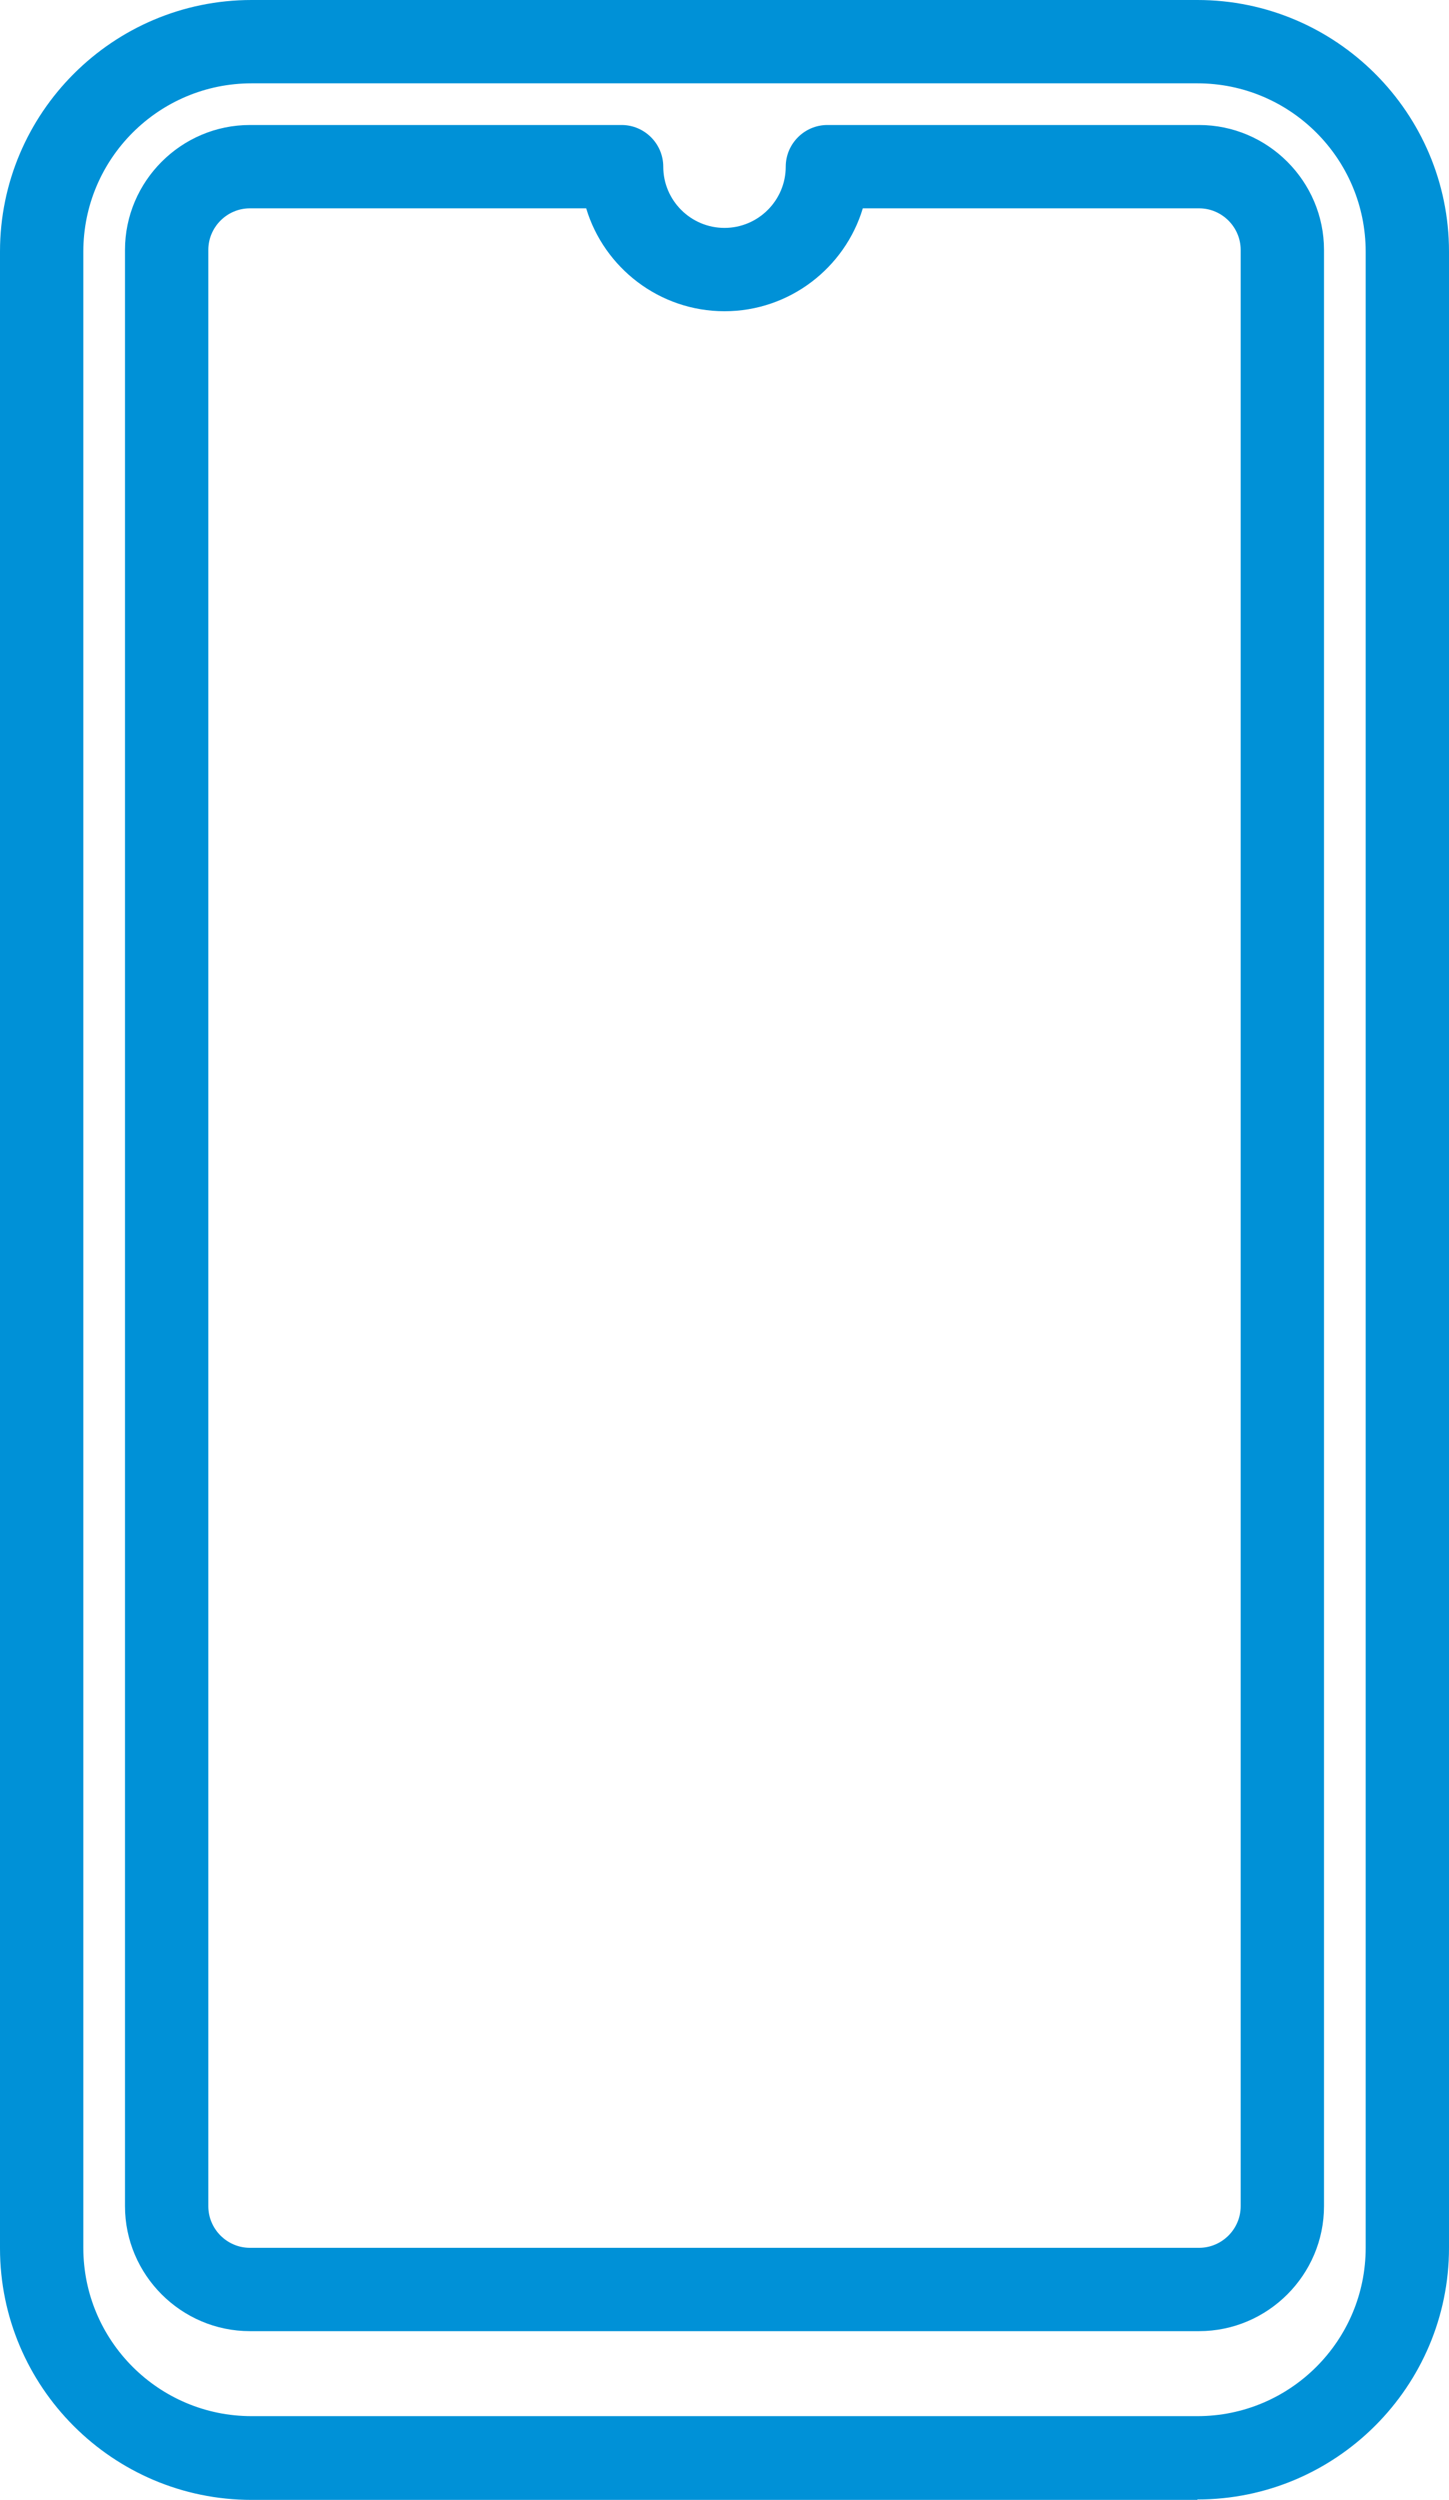 <?xml version="1.0" encoding="UTF-8"?><svg id="_レイヤー_2" xmlns="http://www.w3.org/2000/svg" viewBox="0 0 34.78 60"><defs><style>.cls-1{fill:#0091d7;}</style></defs><g id="_編集モード"><path class="cls-1" d="M28.74,60H6.04c-3.33,0-6.04-2.71-6.04-6.04V6.04C0,2.71,2.71,0,6.04,0h22.7c3.33,0,6.04,2.71,6.04,6.04v47.91c0,3.33-2.71,6.04-6.04,6.04ZM6.04,2c-2.23,0-4.04,1.81-4.04,4.04v47.91c0,2.23,1.81,4.04,4.04,4.04h22.7c2.23,0,4.04-1.81,4.04-4.04V6.04c0-2.23-1.81-4.04-4.04-4.04H6.04Z"/><path class="cls-1" d="M28.78,55.95H6c-1.65,0-3-1.35-3-3V6c0-1.65,1.35-3,3-3h8.92c.55,0,1,.45,1,1,0,.81.66,1.47,1.47,1.47s1.47-.66,1.47-1.47c0-.55.45-1,1-1h8.92c1.65,0,3,1.35,3,3v46.95c0,1.65-1.35,3-3,3ZM6,5c-.55,0-1,.45-1,1v46.95c0,.55.45,1,1,1h22.78c.55,0,1-.45,1-1V6c0-.55-.45-1-1-1h-8.07c-.43,1.43-1.76,2.47-3.32,2.47s-2.89-1.04-3.32-2.47H6Z"/></g></svg>